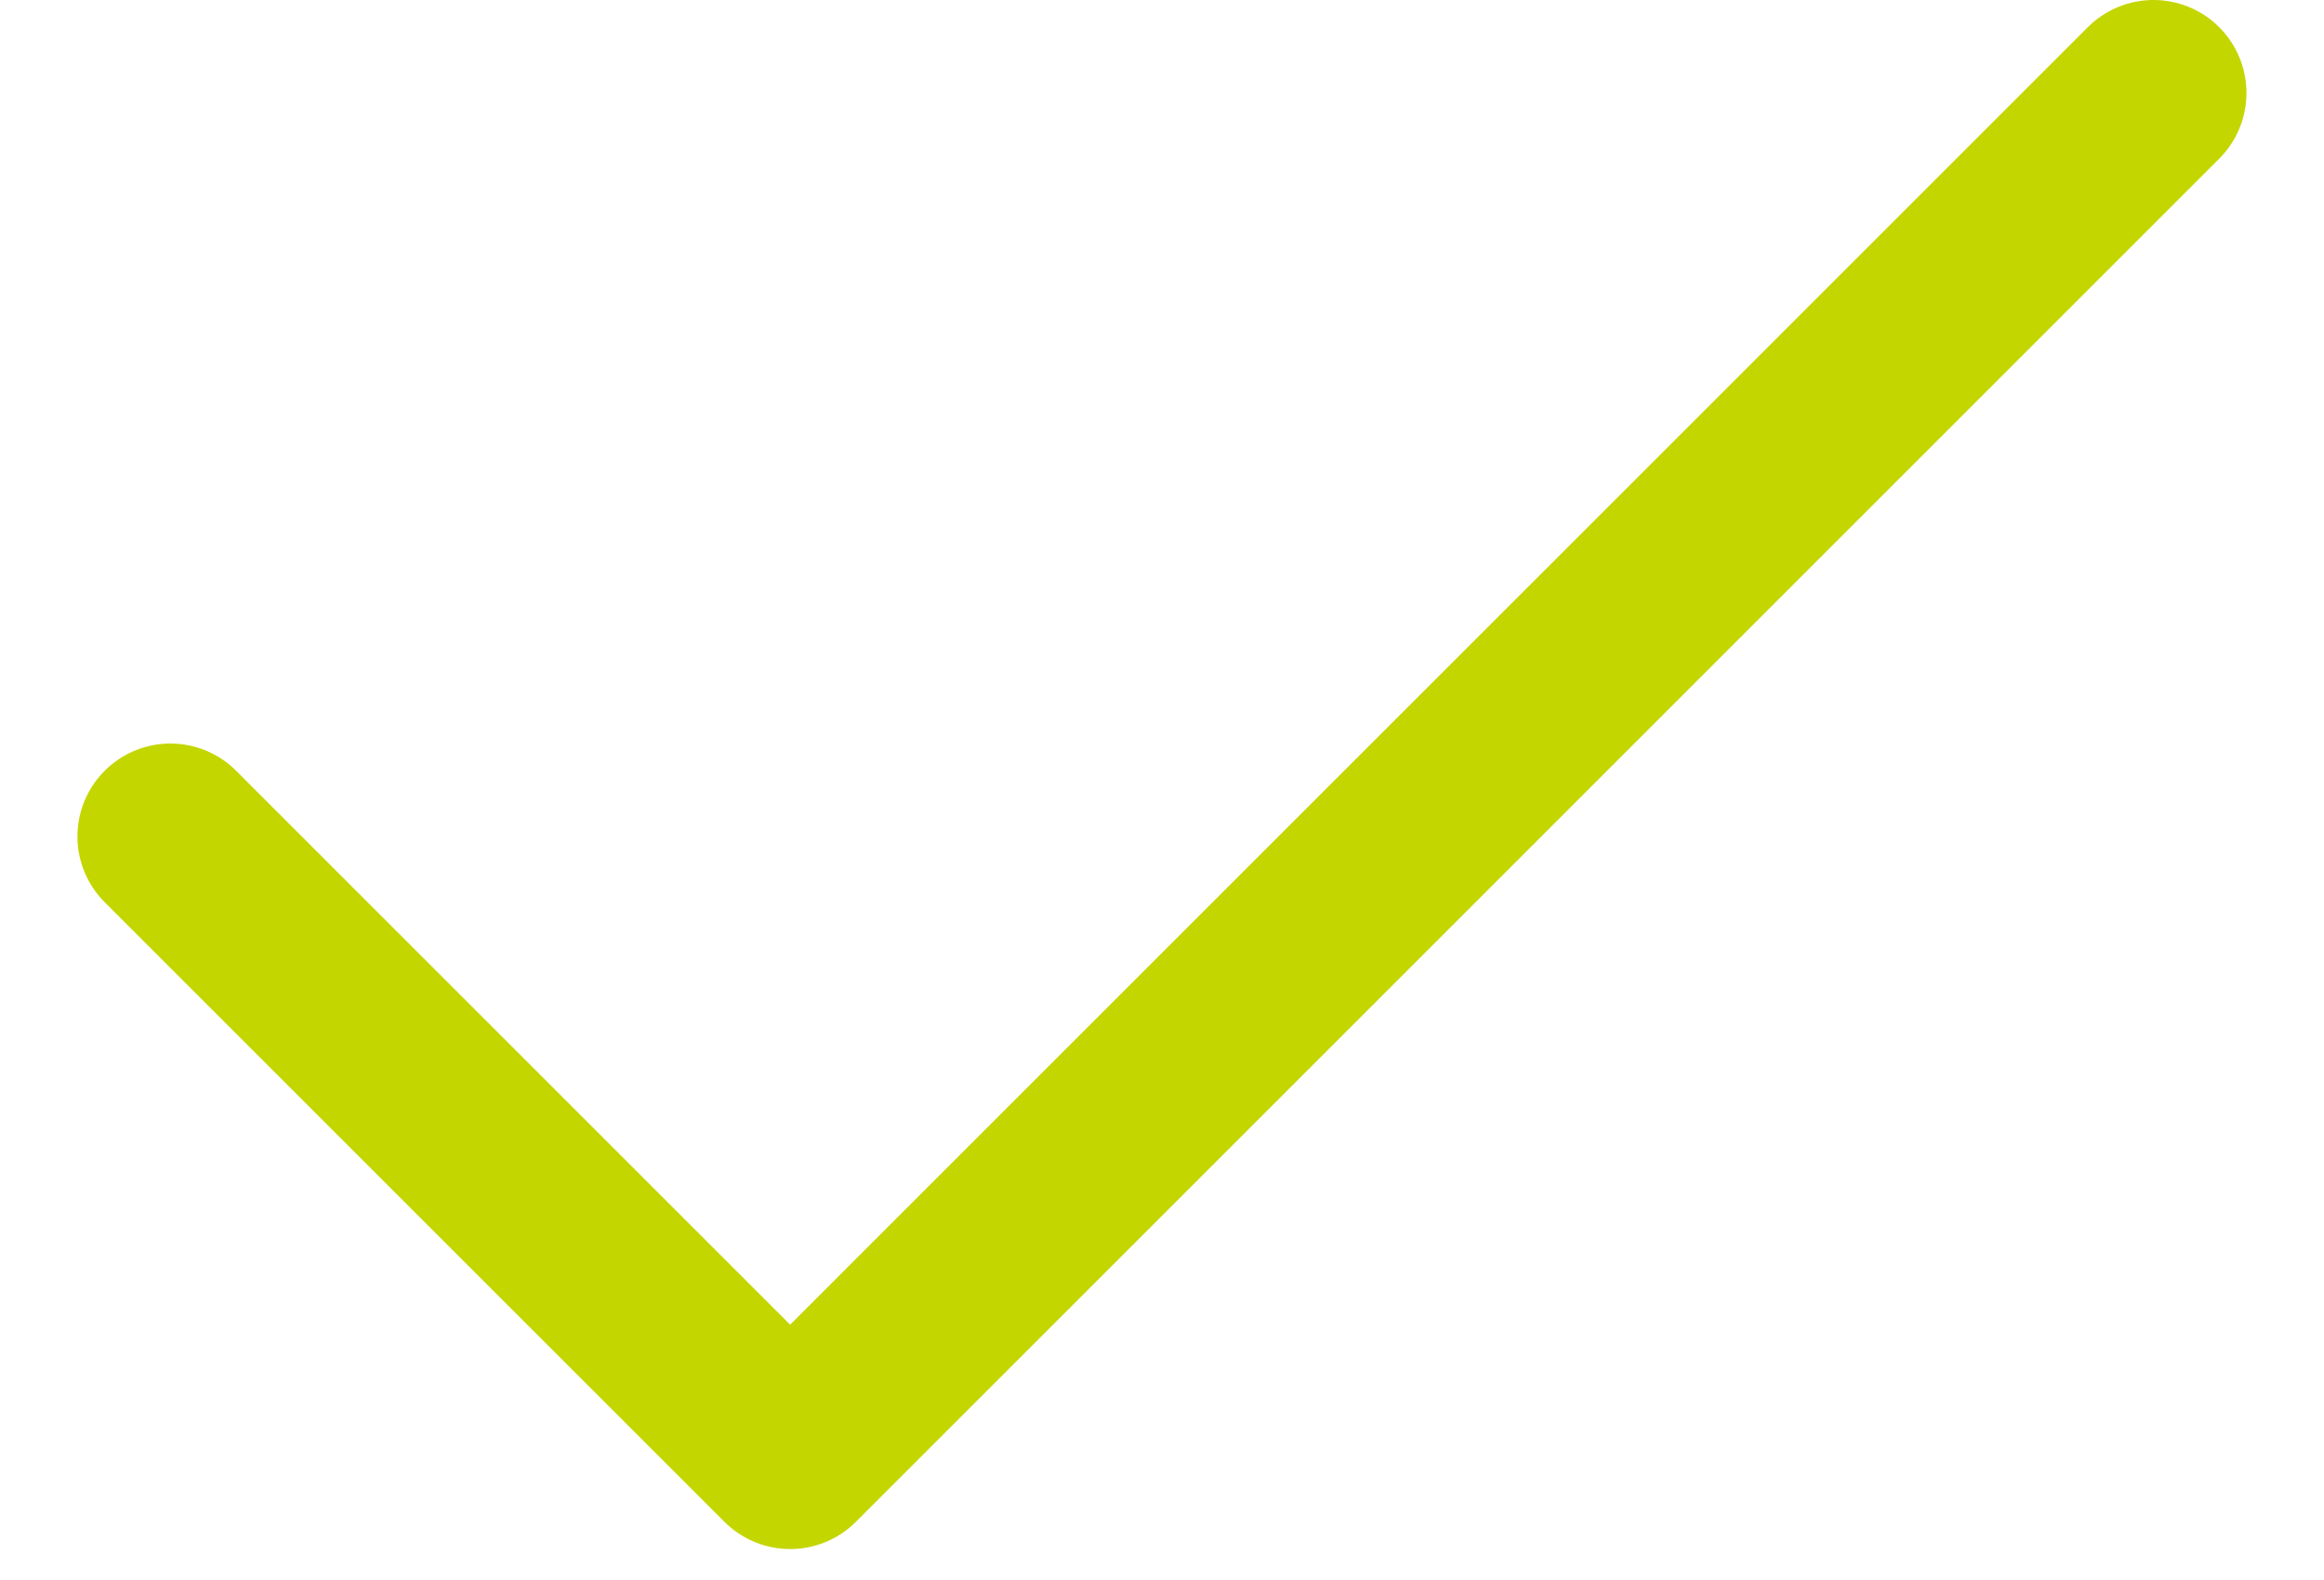 <svg width="25" height="17" viewBox="0 0 25 17" fill="none" xmlns="http://www.w3.org/2000/svg">
<path d="M23.166 1L8.5 15.667L1.833 9" stroke="#C4D600" stroke-width="2" stroke-linecap="round" stroke-linejoin="round"/>
</svg>

